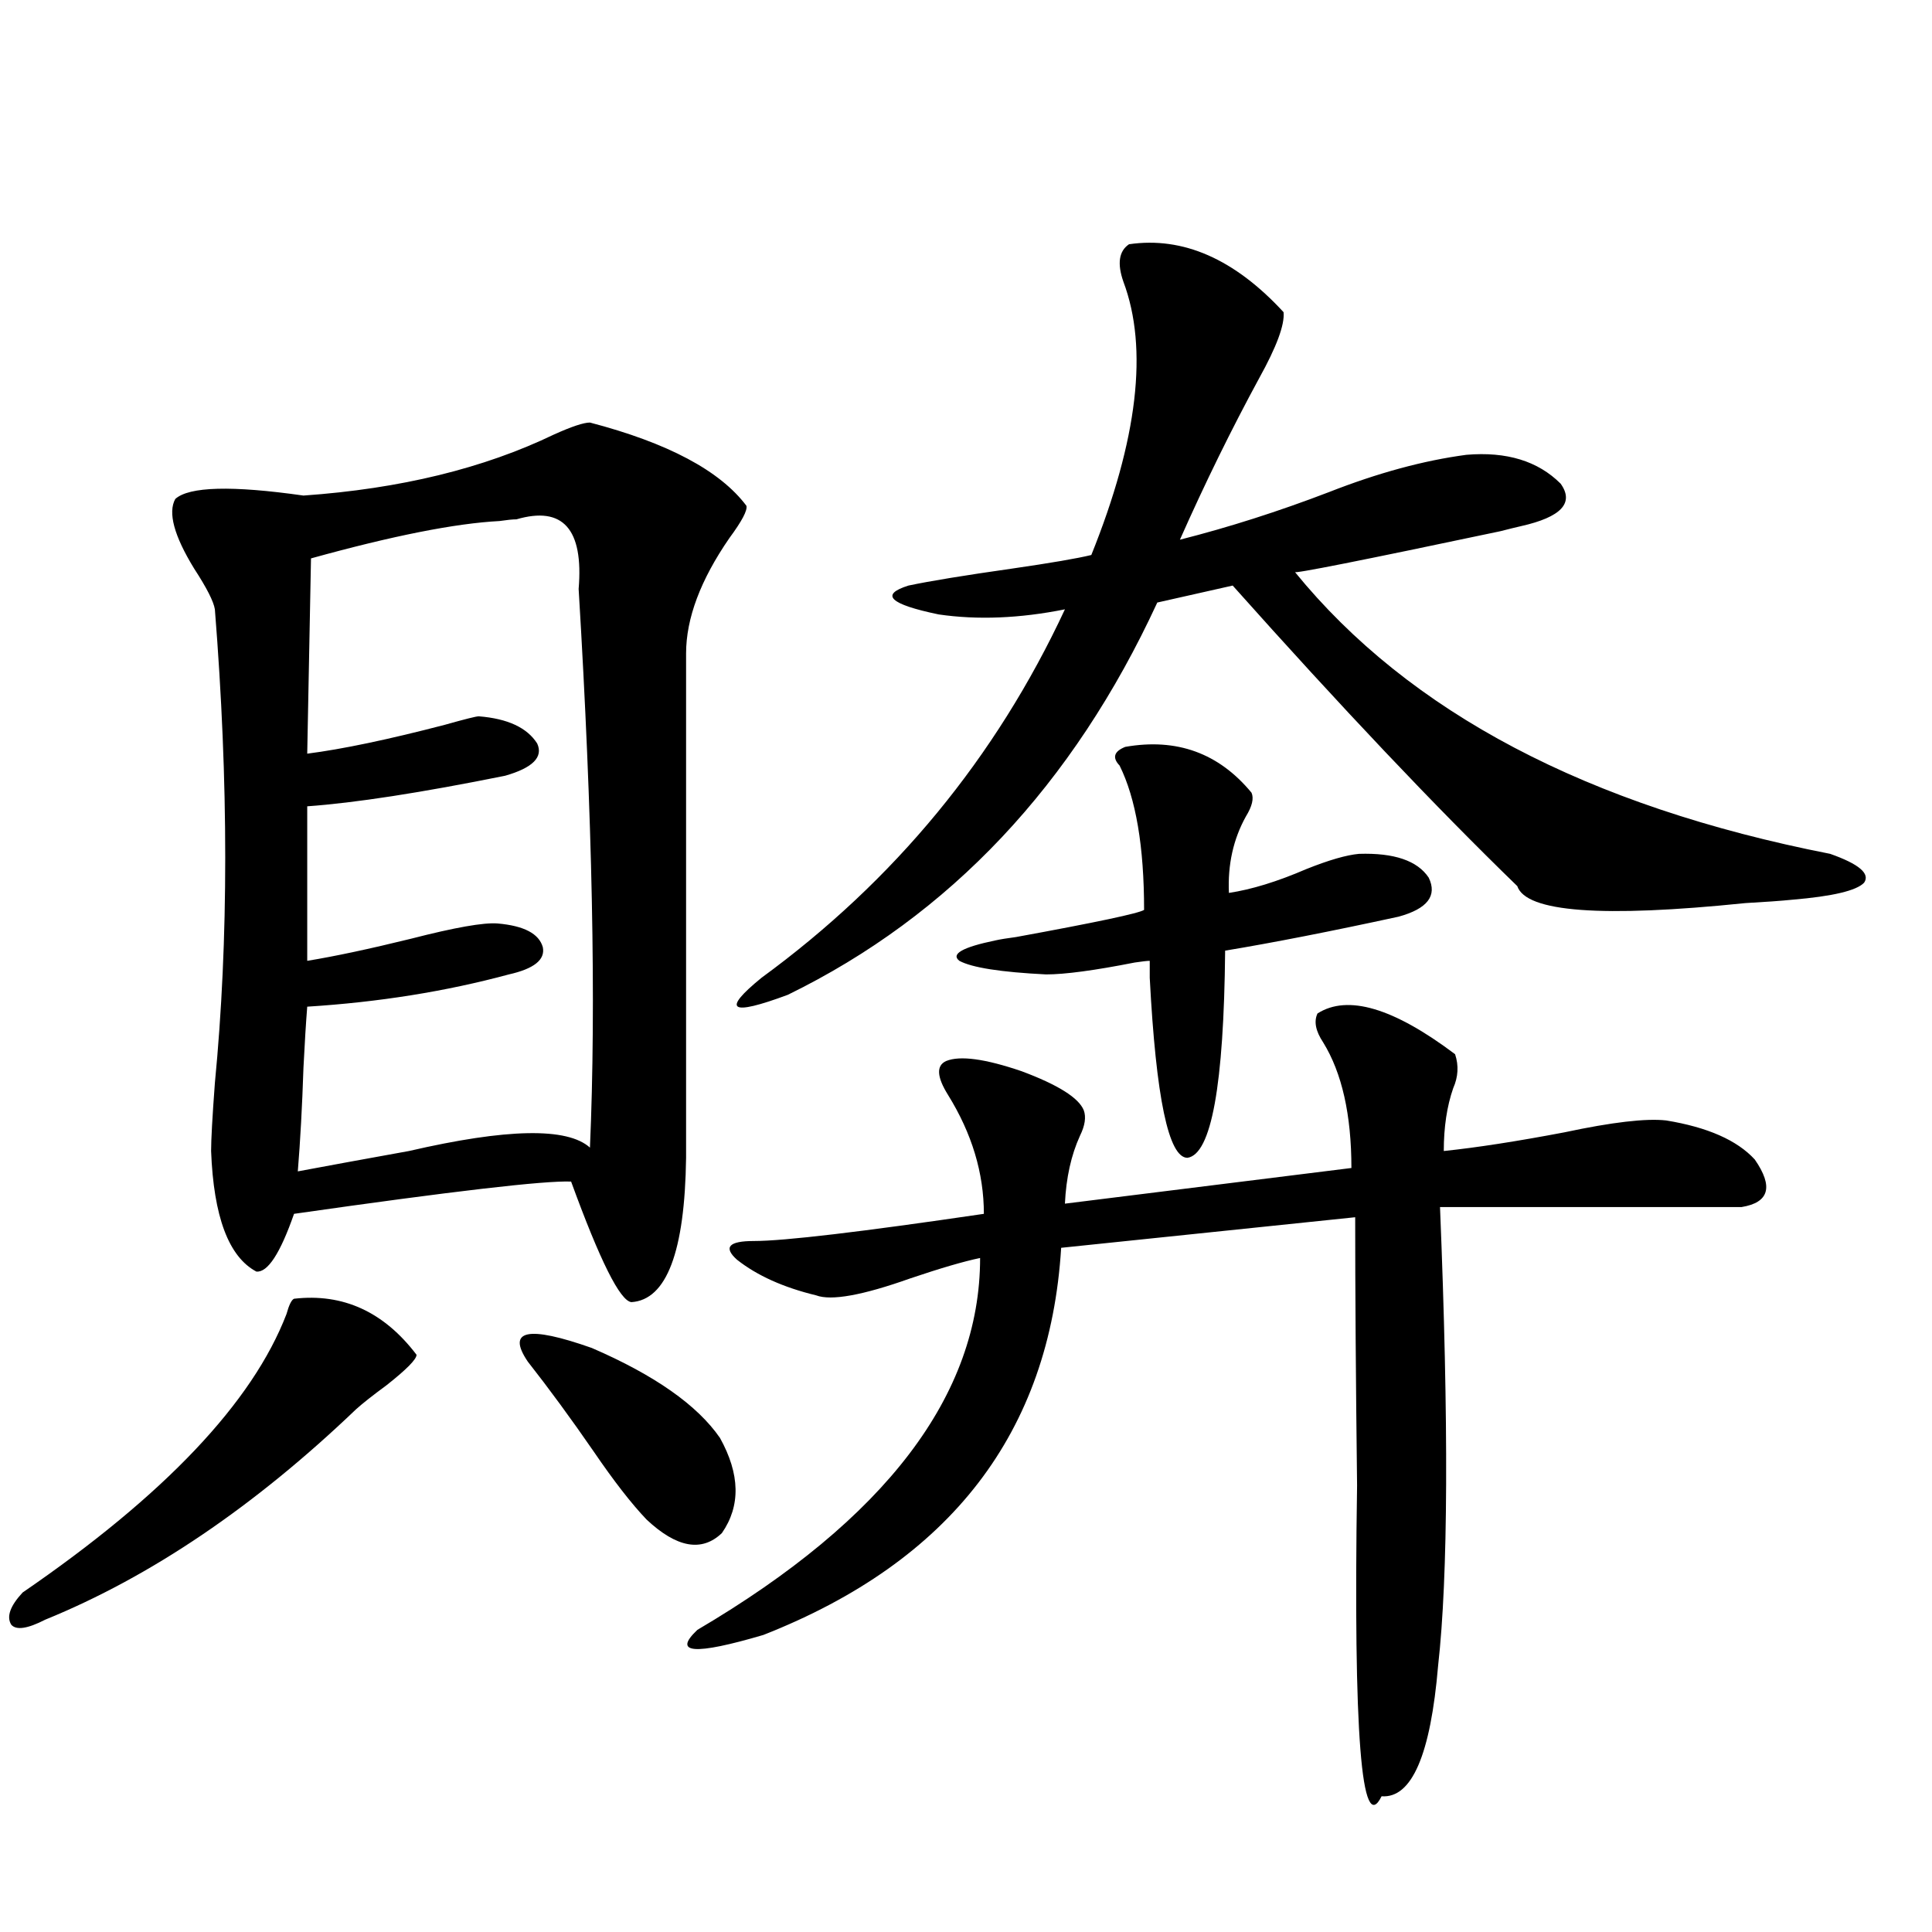 <?xml version="1.0" encoding="utf-8"?>
<!-- Generator: Adobe Illustrator 16.0.0, SVG Export Plug-In . SVG Version: 6.00 Build 0)  -->
<!DOCTYPE svg PUBLIC "-//W3C//DTD SVG 1.1//EN" "http://www.w3.org/Graphics/SVG/1.1/DTD/svg11.dtd">
<svg version="1.1" id="图层_1" xmlns="http://www.w3.org/2000/svg" xmlns:xlink="http://www.w3.org/1999/xlink" x="0px" y="0px"
	 width="1000px" height="1000px" viewBox="0 0 1000 1000" enable-background="new 0 0 1000 1000" xml:space="preserve">
<path d="M152.192,672.227c25.365-2.925,46.493,6.743,63.413,29.004c0,2.349-5.213,7.622-15.609,15.82
	c-7.165,5.273-12.363,9.38-15.609,12.305C131.705,779.755,78.047,816.079,23.415,838.34c-9.116,4.683-14.969,5.562-17.561,2.637
	c-2.607-4.106-0.656-9.668,5.854-16.699c73.489-50.386,119.021-98.438,136.582-144.141
	C149.585,675.454,150.881,672.817,152.192,672.227z M305.359,218.711c40.319,10.547,67.315,24.911,80.974,43.066
	c0.64,2.349-2.287,7.91-8.78,16.699c-14.969,21.685-22.438,41.61-22.438,59.766v261.035c-0.656,48.642-10.091,73.54-28.292,74.707
	c-5.854-0.577-16.265-21.382-31.219-62.402c-13.658-0.577-61.462,4.985-143.411,16.699c-7.165,20.517-13.658,30.474-19.512,29.883
	c-14.314-7.608-22.118-28.413-23.414-62.402c0-5.851,0.64-17.578,1.951-35.156c7.149-73.828,7.149-155.566,0-245.215
	c-0.656-4.093-4.238-11.124-10.731-21.094c-10.411-16.987-13.658-29.004-9.756-36.035c7.149-6.44,29.268-7.031,66.34-1.758
	c50.075-3.516,93.321-14.063,129.753-31.641C295.923,220.771,302.097,218.711,305.359,218.711z M267.311,268.809
	c-1.951,0-4.878,0.302-8.78,0.879c-22.774,1.181-55.288,7.622-97.559,19.336l-1.951,101.074c18.201-2.335,41.95-7.319,71.218-14.941
	c10.396-2.925,16.25-4.395,17.561-4.395c14.954,1.181,25.03,5.864,30.243,14.063c3.247,7.031-2.287,12.606-16.585,16.699
	c-43.581,8.789-77.727,14.063-102.437,15.82v79.98c14.298-2.335,32.194-6.152,53.657-11.426c22.759-5.851,37.712-8.487,44.877-7.91
	c13.658,1.181,21.463,5.273,23.414,12.305c1.296,6.454-4.558,11.138-17.561,14.063c-32.53,8.789-67.315,14.364-104.388,16.699
	c-0.656,8.212-1.311,18.759-1.951,31.641c-0.656,19.927-1.631,37.793-2.927,53.613c15.609-2.925,34.786-6.44,57.56-10.547
	c50.73-11.714,81.949-12.305,93.656-1.758c3.247-74.405,1.296-170.796-5.854-289.16
	C302.097,273.794,291.365,261.777,267.311,268.809z M273.165,704.746c-11.067-16.397,0-18.745,33.17-7.031
	c32.514,14.063,54.633,29.595,66.34,46.582c10.396,18.759,10.731,35.156,0.976,49.219c-10.411,9.97-23.414,7.622-39.023-7.031
	c-7.805-8.198-16.92-19.913-27.316-35.156C295.603,734.341,284.216,718.809,273.165,704.746z M681.935,524.57
	c15.609-9.956,39.344-2.925,71.218,21.094c1.951,5.864,1.616,11.728-0.976,17.578c-3.262,9.38-4.878,20.215-4.878,32.52
	c16.905-1.758,37.713-4.972,62.438-9.668c24.71-5.273,42.27-7.319,52.682-6.152c21.463,3.516,36.737,10.259,45.853,20.215
	c9.756,14.063,7.469,22.274-6.829,24.609H745.348c4.543,111.923,4.222,191.024-0.976,237.305
	c-3.902,46.28-13.658,68.843-29.268,67.676c-10.411,21.094-14.634-32.52-12.683-160.84c-0.656-55.069-0.976-101.362-0.976-138.867
	l-152.191,15.82c-5.854,95.513-57.24,162.31-154.143,200.391c-35.777,10.547-47.164,9.668-34.146-2.637
	c97.559-57.417,146.338-121.577,146.338-192.48c-8.46,1.758-20.487,5.273-36.097,10.547c-24.725,8.789-40.975,11.728-48.779,8.789
	c-16.92-4.093-30.579-10.245-40.975-18.457c-7.165-6.44-4.238-9.668,8.78-9.668c15.609,0,55.273-4.683,119.021-14.063
	c0-21.094-6.189-41.597-18.536-61.523c-5.854-9.366-6.189-15.229-0.976-17.578c7.149-2.925,20.152-1.167,39.023,5.273
	c18.856,7.031,29.588,13.774,32.194,20.215c1.296,3.516,0.64,7.91-1.951,13.184c-4.558,9.97-7.164,21.685-7.805,35.156
	l148.289-18.457c0-27.534-4.878-49.219-14.634-65.039C680.959,533.661,679.984,528.677,681.935,524.57z M664.375,161.582
	c0.64,6.454-3.582,17.88-12.683,34.277c-14.314,26.367-27.972,54.204-40.975,83.496c25.365-6.44,51.051-14.64,77.071-24.609
	c25.365-9.956,49.099-16.397,71.218-19.336c20.807-1.758,37.072,3.228,48.779,14.941c7.149,9.97,0.32,17.29-20.487,21.973
	c-2.607,0.591-6.189,1.47-10.731,2.637c-72.193,15.243-107.65,22.274-106.339,21.094c59.176,72.661,151.536,121.289,277.066,145.898
	c14.954,5.273,20.807,10.259,17.561,14.941c-3.902,4.106-16.265,7.031-37.072,8.789c-5.854,0.591-13.994,1.181-24.39,1.758
	c-74.145,7.622-113.503,4.696-118.046-8.789c-42.285-41.007-91.385-92.862-147.313-155.566l-39.023,8.789
	c-43.581,94.345-107.314,162.021-191.215,203.027c-29.923,11.138-34.481,8.212-13.658-8.789
	c68.931-50.386,121.293-113.956,157.069-190.723c-23.414,4.696-45.212,5.575-65.364,2.637
	c-25.365-5.273-30.579-10.245-15.609-14.941c11.052-2.335,28.932-5.273,53.657-8.789c20.152-2.925,33.81-5.273,40.975-7.031
	c24.054-59.766,29.588-106.925,16.585-141.504c-3.262-9.366-2.286-15.82,2.927-19.336
	C612.333,122.333,639.009,134.048,664.375,161.582z M582.425,386.582c26.661-4.683,48.444,3.228,65.364,23.73
	c1.296,2.938,0.32,7.031-2.927,12.305c-6.509,11.728-9.436,24.911-8.78,39.551c11.707-1.758,25.03-5.851,39.999-12.305
	c11.707-4.683,20.807-7.319,27.316-7.91c18.201-0.577,30.243,3.516,36.097,12.305c4.543,9.38-0.656,16.122-15.609,20.215
	c-35.121,7.622-65.044,13.485-89.754,17.578c-0.656,69.735-7.164,105.469-19.512,107.227c-9.756,0-16.265-31.05-19.512-93.164
	c0-4.093,0-7.031,0-8.789c-1.311,0-3.902,0.302-7.805,0.879c-20.823,4.106-36.097,6.152-45.853,6.152
	c-23.414-1.167-38.383-3.516-44.877-7.031c-4.558-3.516,1.616-7.031,18.536-10.547c2.592-0.577,6.174-1.167,10.731-1.758
	c41.615-7.608,63.733-12.305,66.34-14.063c0-32.808-4.238-57.706-12.683-74.707C575.596,392.157,576.572,388.931,582.425,386.582z"
	/>
</svg>
